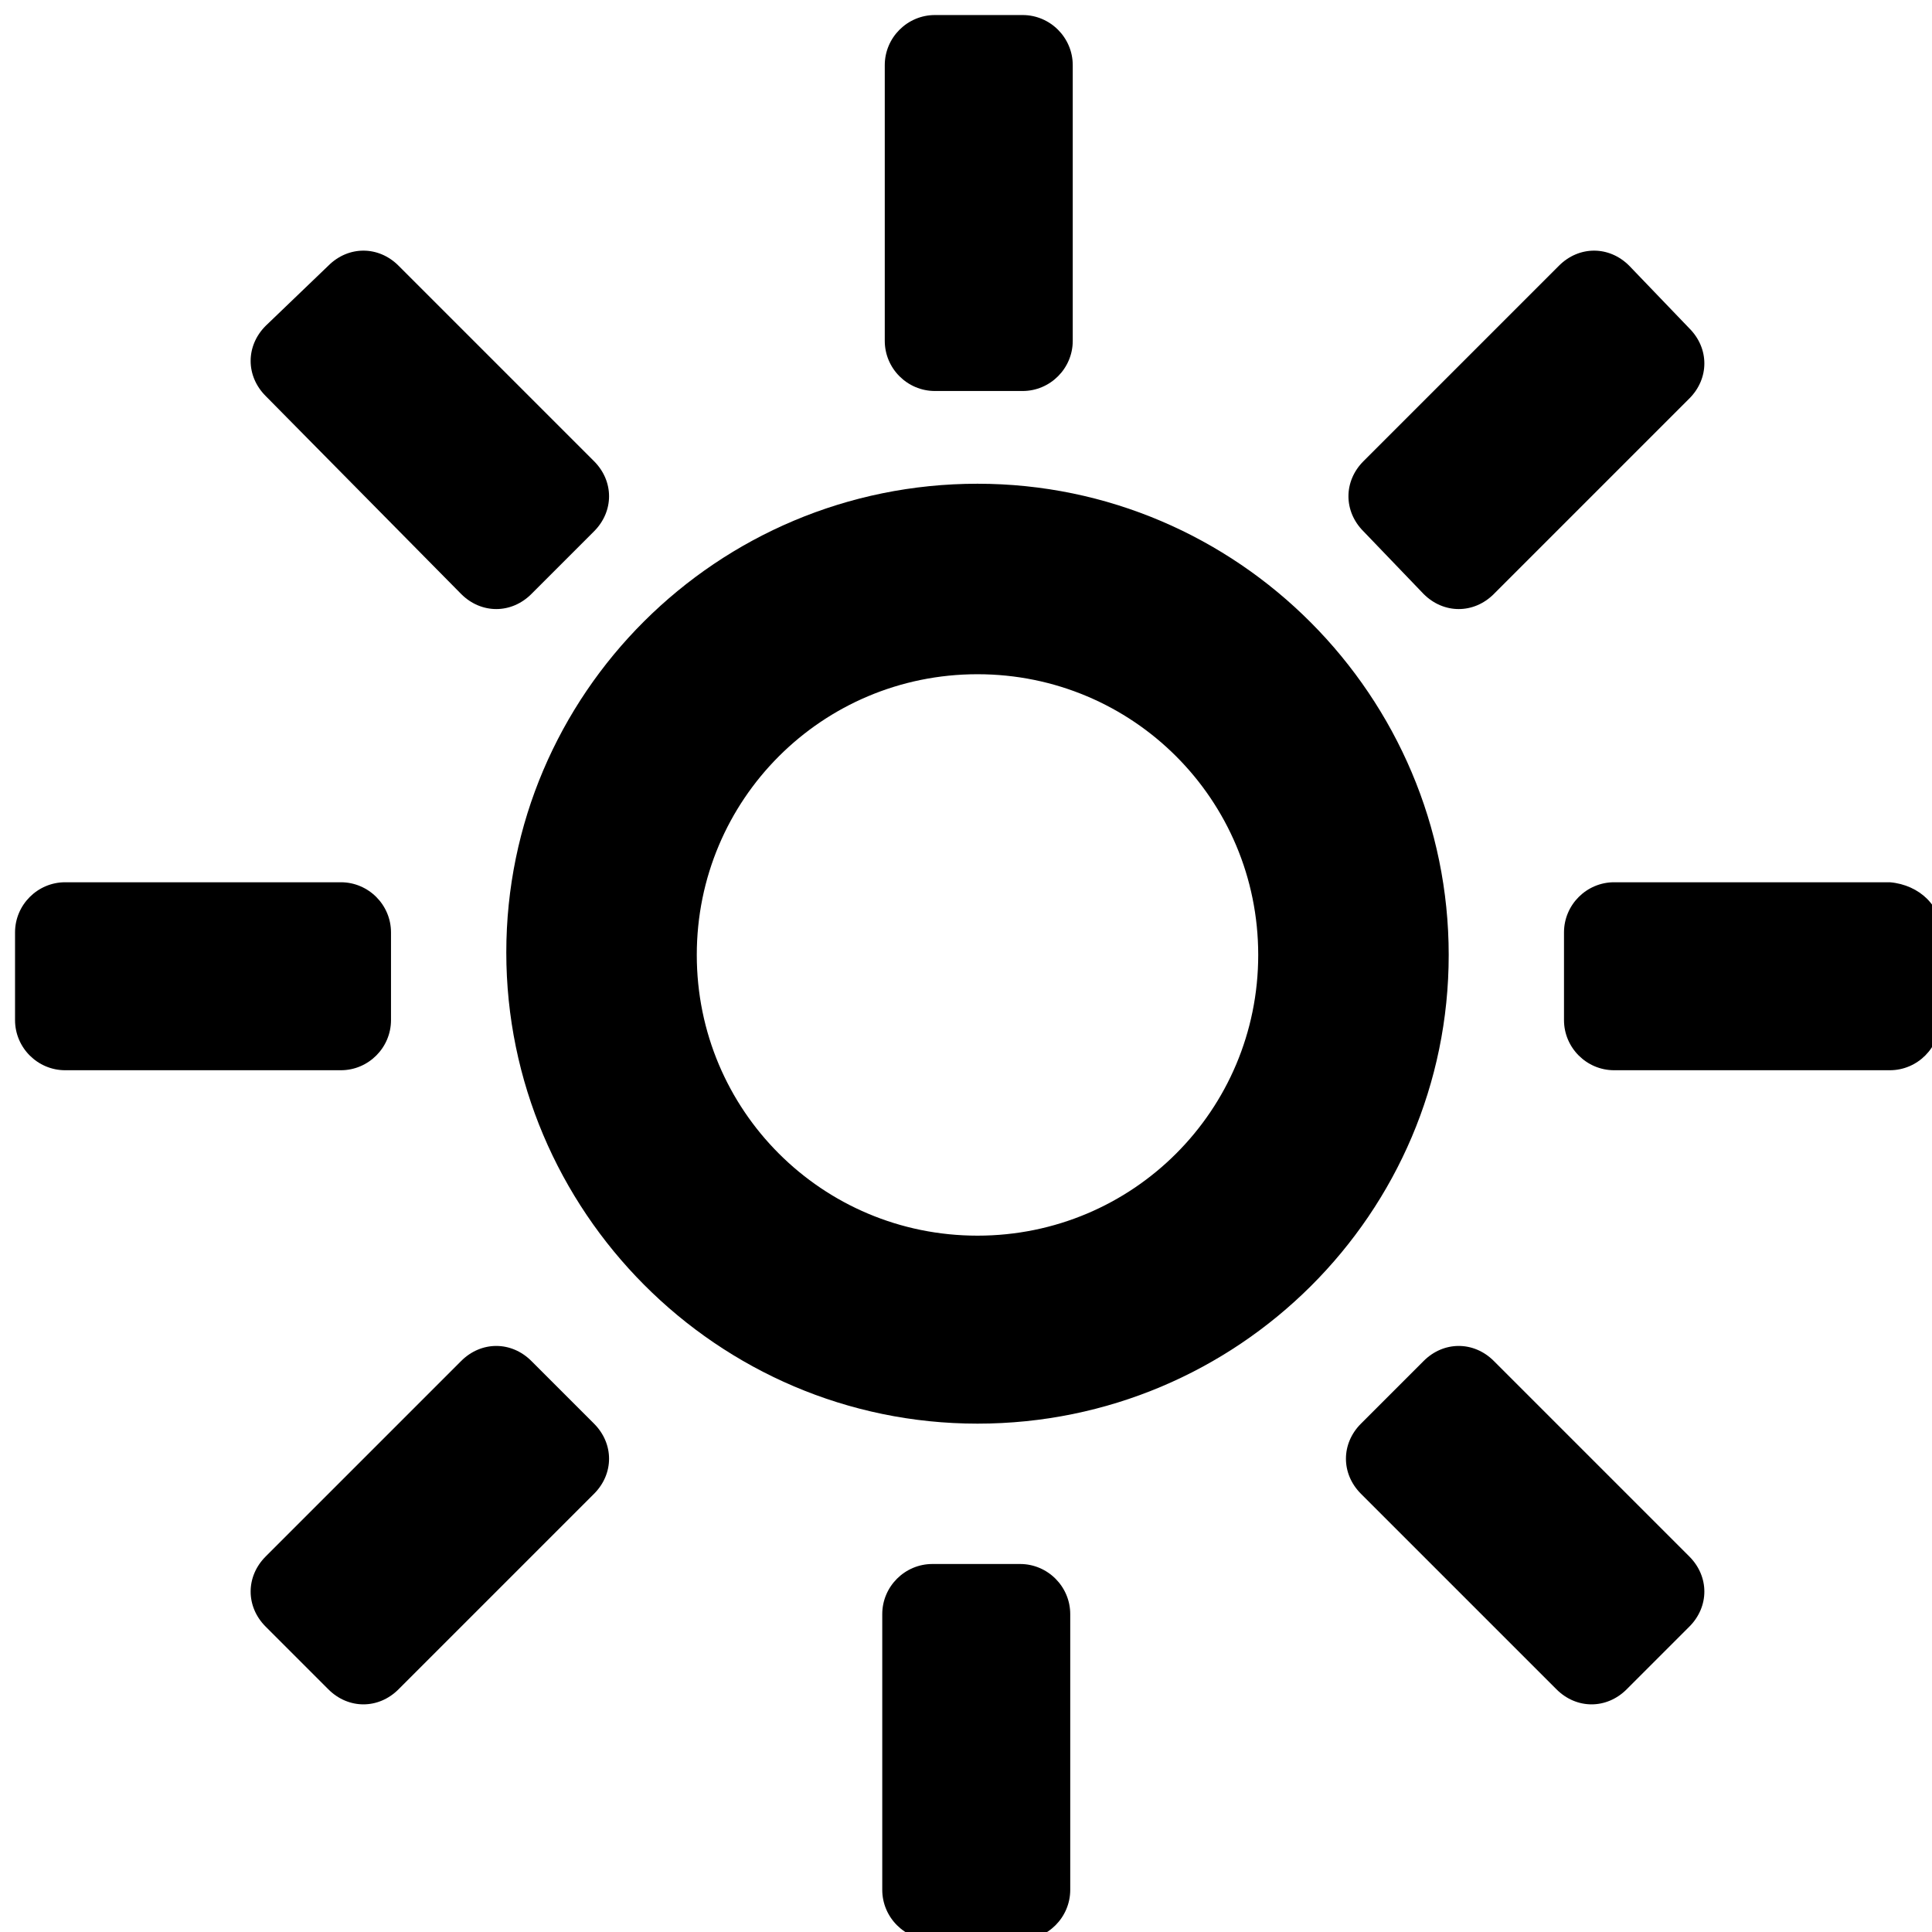 <?xml version="1.0" encoding="iso-8859-1"?>
<svg version="1.1" id="lighting" xmlns="http://www.w3.org/2000/svg" xmlns:xlink="http://www.w3.org/1999/xlink" x="0px" y="0px" viewBox="0 0 504 504" style="enable-background:new 0 0 504 504;" xml:space="preserve">
            <path d="M120.308,154.962 C125.538,160.192 133.385,160.192 138.615,154.962 C138.615,154.962 138.615,154.962 138.615,154.962 L154.962,138.615 C160.192,133.385 160.192,125.538 154.962,120.308 C154.962,120.308 154.962,120.308 154.962,120.308 L103.962,69.308 C98.731,64.077 90.885,64.077 85.654,69.308 C85.654,69.308 85.654,69.308 85.654,69.308 L69.308,85 C64.077,90.231 64.077,98.077 69.308,103.308 C69.308,103.308 69.308,103.308 69.308,103.308 L120.308,154.962 Z" />
            <path d="M243.885,102 L266.769,102 C273.962,102 279.846,96.115 279.846,88.923 L279.846,17 C279.846,9.808 273.962,3.923 266.769,3.923 L243.885,3.923 C236.692,3.923 230.808,9.808 230.808,17 L230.808,88.923 C230.808,96.115 236.692,102 243.885,102 Z" />
            <path d="M255,126.192 C187,126.192 132.077,181.115 132.077,248.462 C132.077,315.808 187,371.385 255,371.385 C323,371.385 377.923,316.462 377.923,249.115 C377.923,181.769 323,126.192 255,126.192 C255,126.192 255,126.192 255,126.192 Z M255,322.346 C214.462,322.346 181.769,289.654 181.769,249.115 C181.769,208.577 214.462,175.885 255,175.885 C295.538,175.885 328.231,208.577 328.231,249.115 L328.231,249.115 C328.231,289.654 295.538,322.346 255,322.346 Z" />
            <path d="M102,266.115 L102,243.231 C102,236.038 96.115,230.154 88.923,230.154 L17,230.154 C9.808,230.154 3.923,236.038 3.923,243.231 L3.923,266.115 C3.923,273.308 9.808,279.192 17,279.192 L88.923,279.192 C96.115,279.192 102,273.308 102,266.115 Z" />
            <path d="M493,230.154 L421.077,230.154 C413.885,230.154 408,236.038 408,243.231 L408,266.115 C408,273.308 413.885,279.192 421.077,279.192 L493,279.192 C500.192,279.192 506.077,273.308 506.077,266.115 L506.077,243.231 C506.731,236.692 500.846,230.808 493,230.154 C493.654,230.154 493.654,230.154 493,230.154 Z" />
            <path d="M266.115,408 L243.231,408 C236.038,408 230.154,413.885 230.154,421.077 L230.154,493 C230.154,500.192 236.038,506.077 243.231,506.077 L266.115,506.077 C273.308,506.077 279.192,500.192 279.192,493 L279.192,421.077 C279.192,413.885 273.308,408 266.115,408 Z" />
            <path d="M138.615,355.038 C133.385,349.808 125.538,349.808 120.308,355.038 C120.308,355.038 120.308,355.038 120.308,355.038 L69.308,406.038 C64.077,411.269 64.077,419.115 69.308,424.346 C69.308,424.346 69.308,424.346 69.308,424.346 L85.654,440.692 C90.885,445.923 98.731,445.923 103.962,440.692 C103.962,440.692 103.962,440.692 103.962,440.692 L154.962,389.692 C160.192,384.462 160.192,376.615 154.962,371.385 C154.962,371.385 154.962,371.385 154.962,371.385 L138.615,355.038 Z" />
            <path d="M371.385,154.962 C376.615,160.192 384.462,160.192 389.692,154.962 C389.692,154.962 389.692,154.962 389.692,154.962 L440.692,103.962 C445.923,98.731 445.923,90.885 440.692,85.654 C440.692,85.654 440.692,85.654 440.692,85.654 L425,69.308 C419.769,64.077 411.923,64.077 406.692,69.308 C406.692,69.308 406.692,69.308 406.692,69.308 L355.692,120.308 C350.462,125.538 350.462,133.385 355.692,138.615 C355.692,138.615 355.692,138.615 355.692,138.615 L371.385,154.962 Z" />
            <path d="M389.692,355.038 C384.462,349.808 376.615,349.808 371.385,355.038 C371.385,355.038 371.385,355.038 371.385,355.038 L355.038,371.385 C349.808,376.615 349.808,384.462 355.038,389.692 C355.038,389.692 355.038,389.692 355.038,389.692 L406.038,440.692 C411.269,445.923 419.115,445.923 424.346,440.692 C424.346,440.692 424.346,440.692 424.346,440.692 L440.692,424.346 C445.923,419.115 445.923,411.269 440.692,406.038 C440.692,406.038 440.692,406.038 440.692,406.038 L389.692,355.038 Z" />
</svg>
